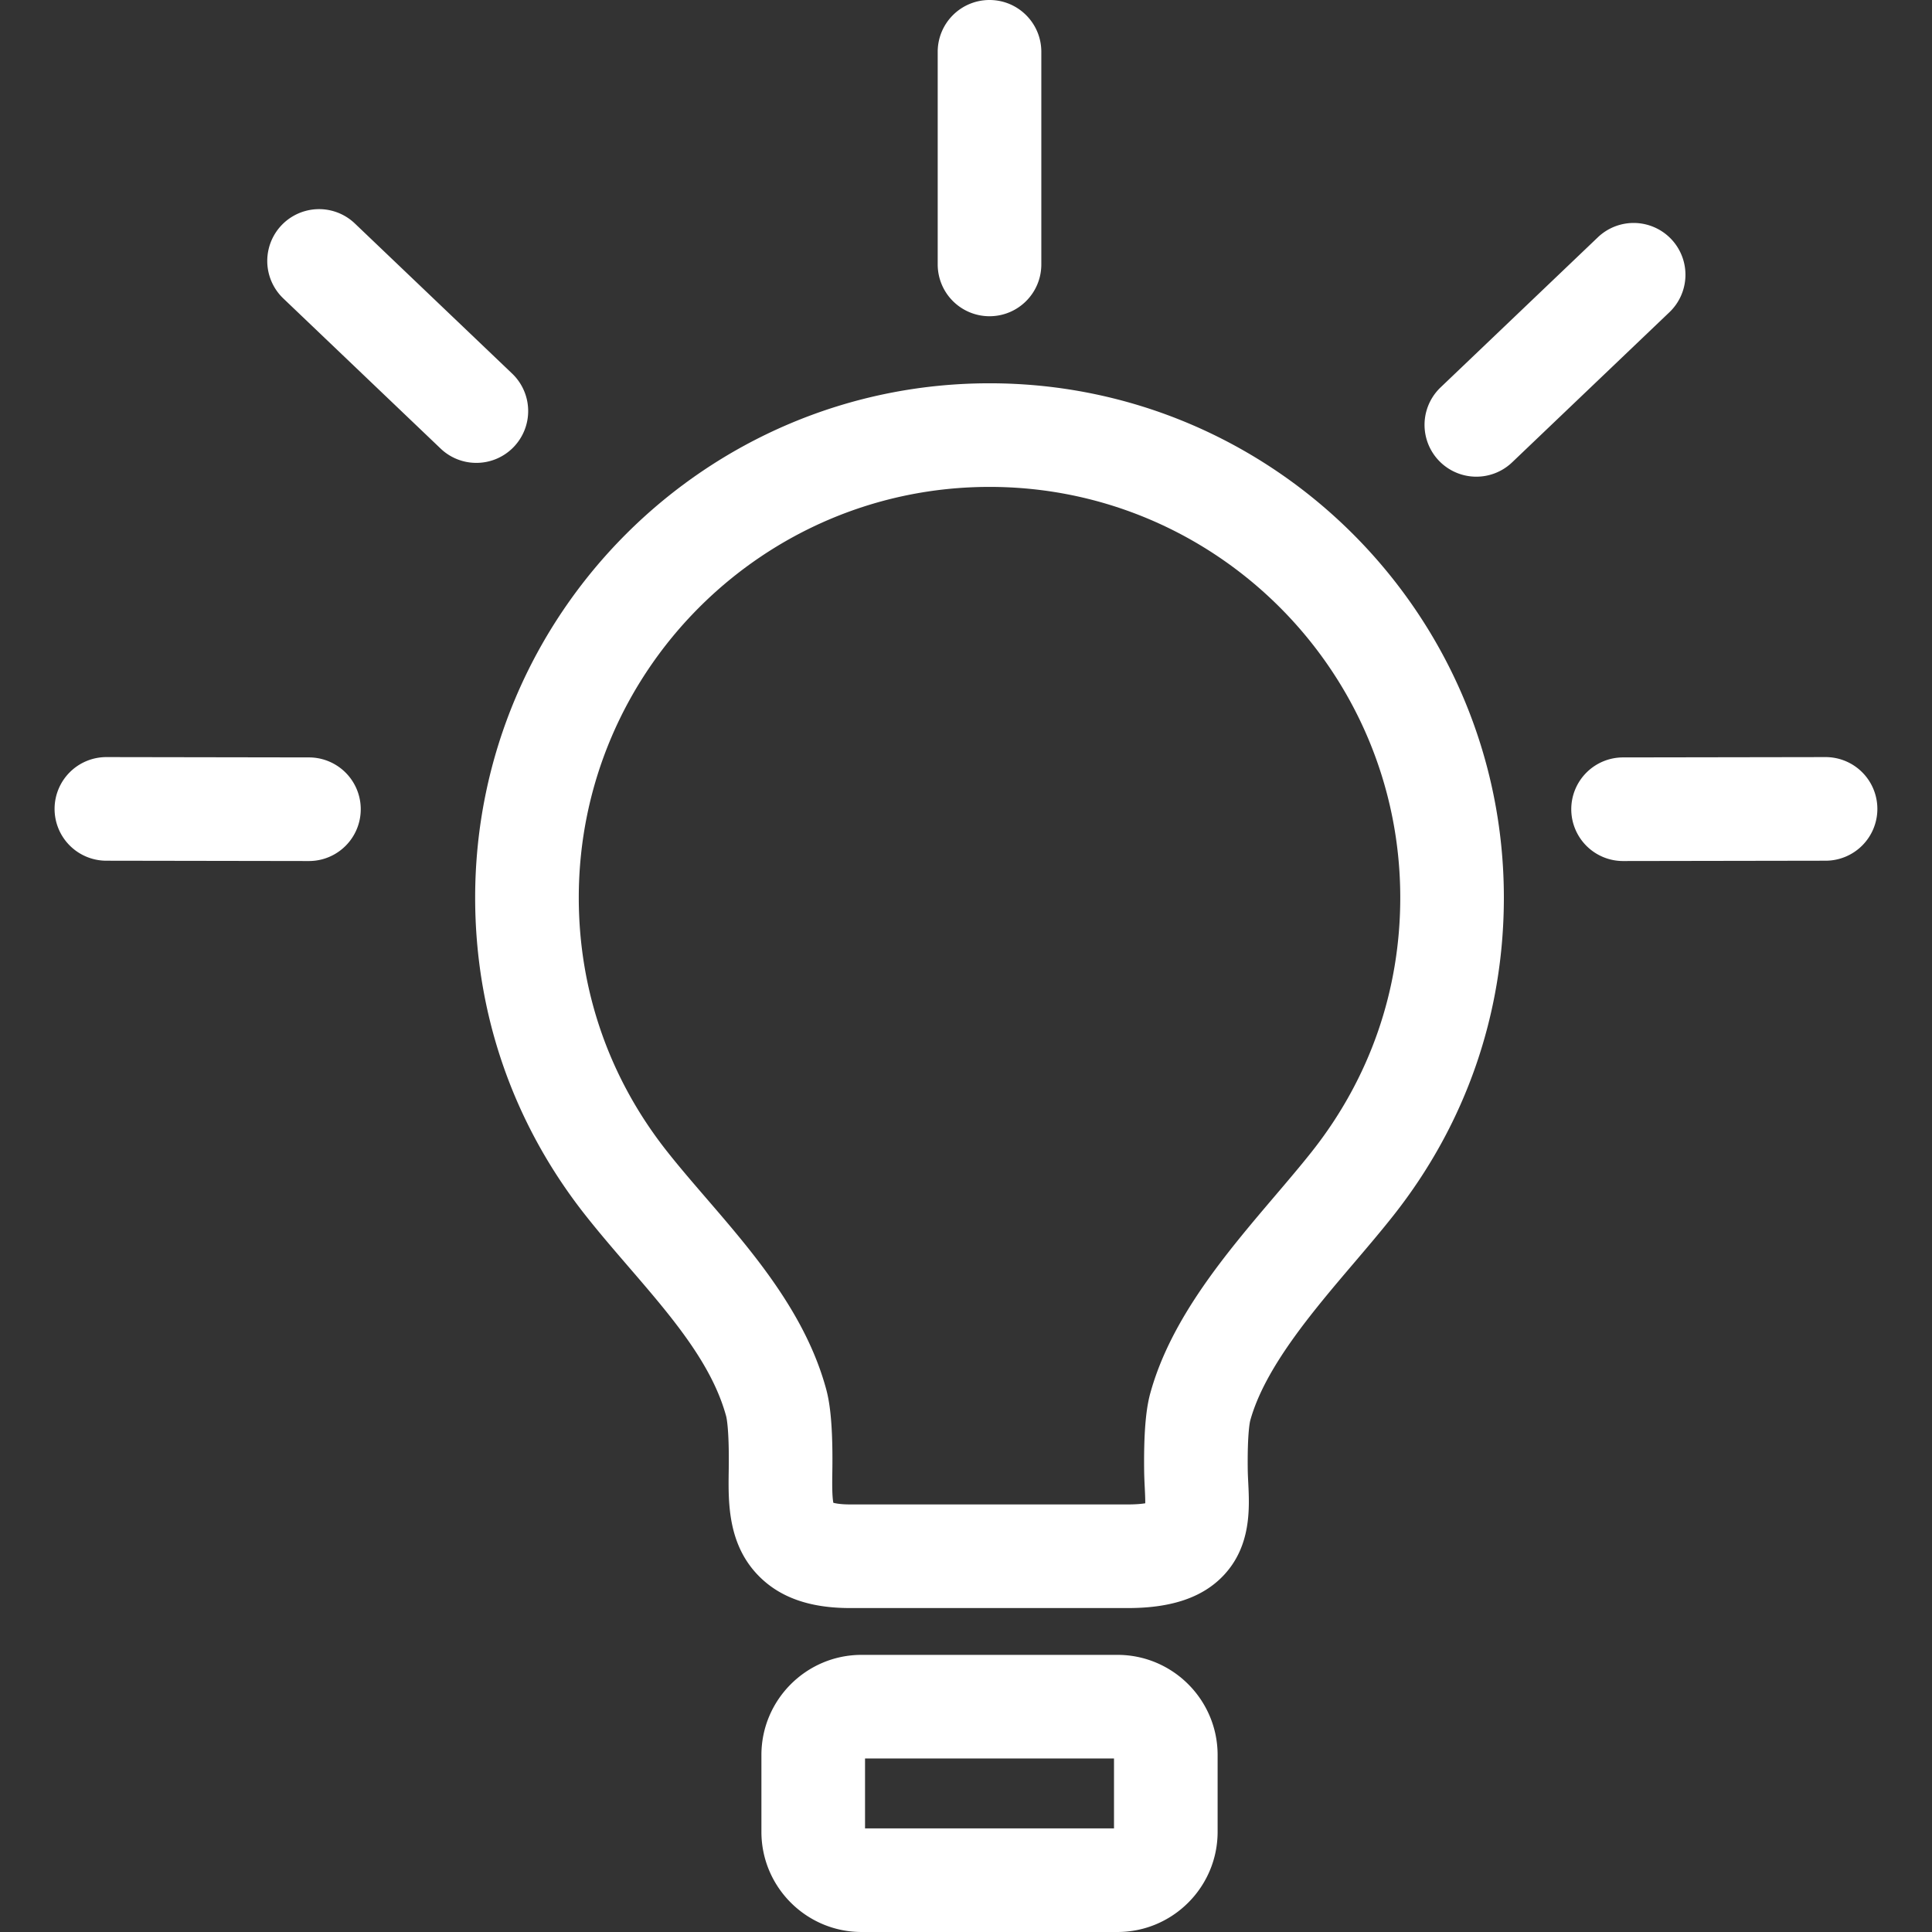<?xml version="1.0" encoding="UTF-8"?>
<svg xmlns="http://www.w3.org/2000/svg" xmlns:xlink="http://www.w3.org/1999/xlink" version="1.1" width="512" height="512" x="0" y="0" viewBox="0 0 279.682 279.682" style="enable-background:new 0 0 512 512" xml:space="preserve">
  <rect x="0" y="0" width="279.682" height="279.682" fill="#333333" stroke="none"/>
  <g>
    <path d="M143.25 55.486c-41.06 0-74.465 33.405-74.465 74.465 0 16.824 5.511 32.711 15.938 45.939 1.998 2.536 4.15 5.033 6.23 7.448 6.212 7.208 12.078 14.017 14.166 21.675.045.165.438 1.773.38 7.247l-.01.791c-.063 4.444-.147 10.528 4.352 15.091 3.081 3.125 7.399 4.645 13.204 4.645h40.272c6.268 0 10.774-1.534 13.776-4.689 4.061-4.267 3.789-9.779 3.608-13.427-.032-.645-.066-1.296-.074-1.944-.065-5.48.345-7.025.362-7.09 2.121-7.657 8.993-15.732 15.057-22.855 2.023-2.377 3.934-4.622 5.714-6.879 10.431-13.23 15.944-29.12 15.944-45.951.001-41.06-33.399-74.466-74.454-74.466zm46.732 111.128c-1.607 2.036-3.429 4.178-5.358 6.445-7.07 8.307-15.084 17.722-18.089 28.572-.429 1.546-.988 4.395-.905 11.273.01.835.049 1.675.091 2.507.032.657.075 1.523.071 2.209-.528.086-1.325.166-2.475.166h-40.272c-1.276 0-2.022-.135-2.405-.237-.198-.977-.17-3.007-.152-4.287l.012-.844c.072-6.919-.483-9.789-.907-11.348-2.98-10.936-10.575-19.749-17.275-27.524-2.066-2.398-4.019-4.664-5.813-6.942-8.32-10.557-12.718-23.232-12.718-36.654 0-32.789 26.676-59.465 59.465-59.465 32.783 0 59.455 26.676 59.455 59.465-.002 13.429-4.401 26.108-12.725 36.664zM161.766 239.564h-37.041c-7.995 0-14.5 6.505-14.5 14.5v11.117c0 7.995 6.505 14.5 14.5 14.5h37.041c7.995 0 14.5-6.505 14.5-14.5v-11.117c0-7.995-6.505-14.5-14.5-14.5zm-.5 25.118h-36.041v-10.117h36.041v10.117zM143.245 45.779c4.143 0 7.5-3.357 7.5-7.5V7.5c0-4.143-3.357-7.5-7.5-7.5a7.499 7.499 0 0 0-7.5 7.5v30.779a7.5 7.5 0 0 0 7.5 7.5zM241.917 34.598a7.503 7.503 0 0 0-10.604-.248l-22.77 21.73a7.5 7.5 0 0 0 10.356 10.852l22.77-21.731a7.5 7.5 0 0 0 .248-10.603zM264.273 109.599h-.012l-29.311.047a7.5 7.5 0 0 0-7.488 7.512 7.5 7.5 0 0 0 7.5 7.488h.012l29.311-.047a7.5 7.5 0 0 0 7.488-7.512 7.499 7.499 0 0 0-7.5-7.488zM74.386 64.684a7.5 7.5 0 0 0-.248-10.604l-22.77-21.73a7.5 7.5 0 0 0-10.356 10.852l22.77 21.731a7.472 7.472 0 0 0 5.177 2.074 7.485 7.485 0 0 0 5.427-2.323zM44.729 109.646l-29.31-.047h-.012a7.5 7.5 0 0 0-.012 15l29.31.047h.012a7.5 7.5 0 0 0 .012-15z" style="" fill="#ffffff" data-original="#000002" opacity="1"></path>
  </g>
</svg>
